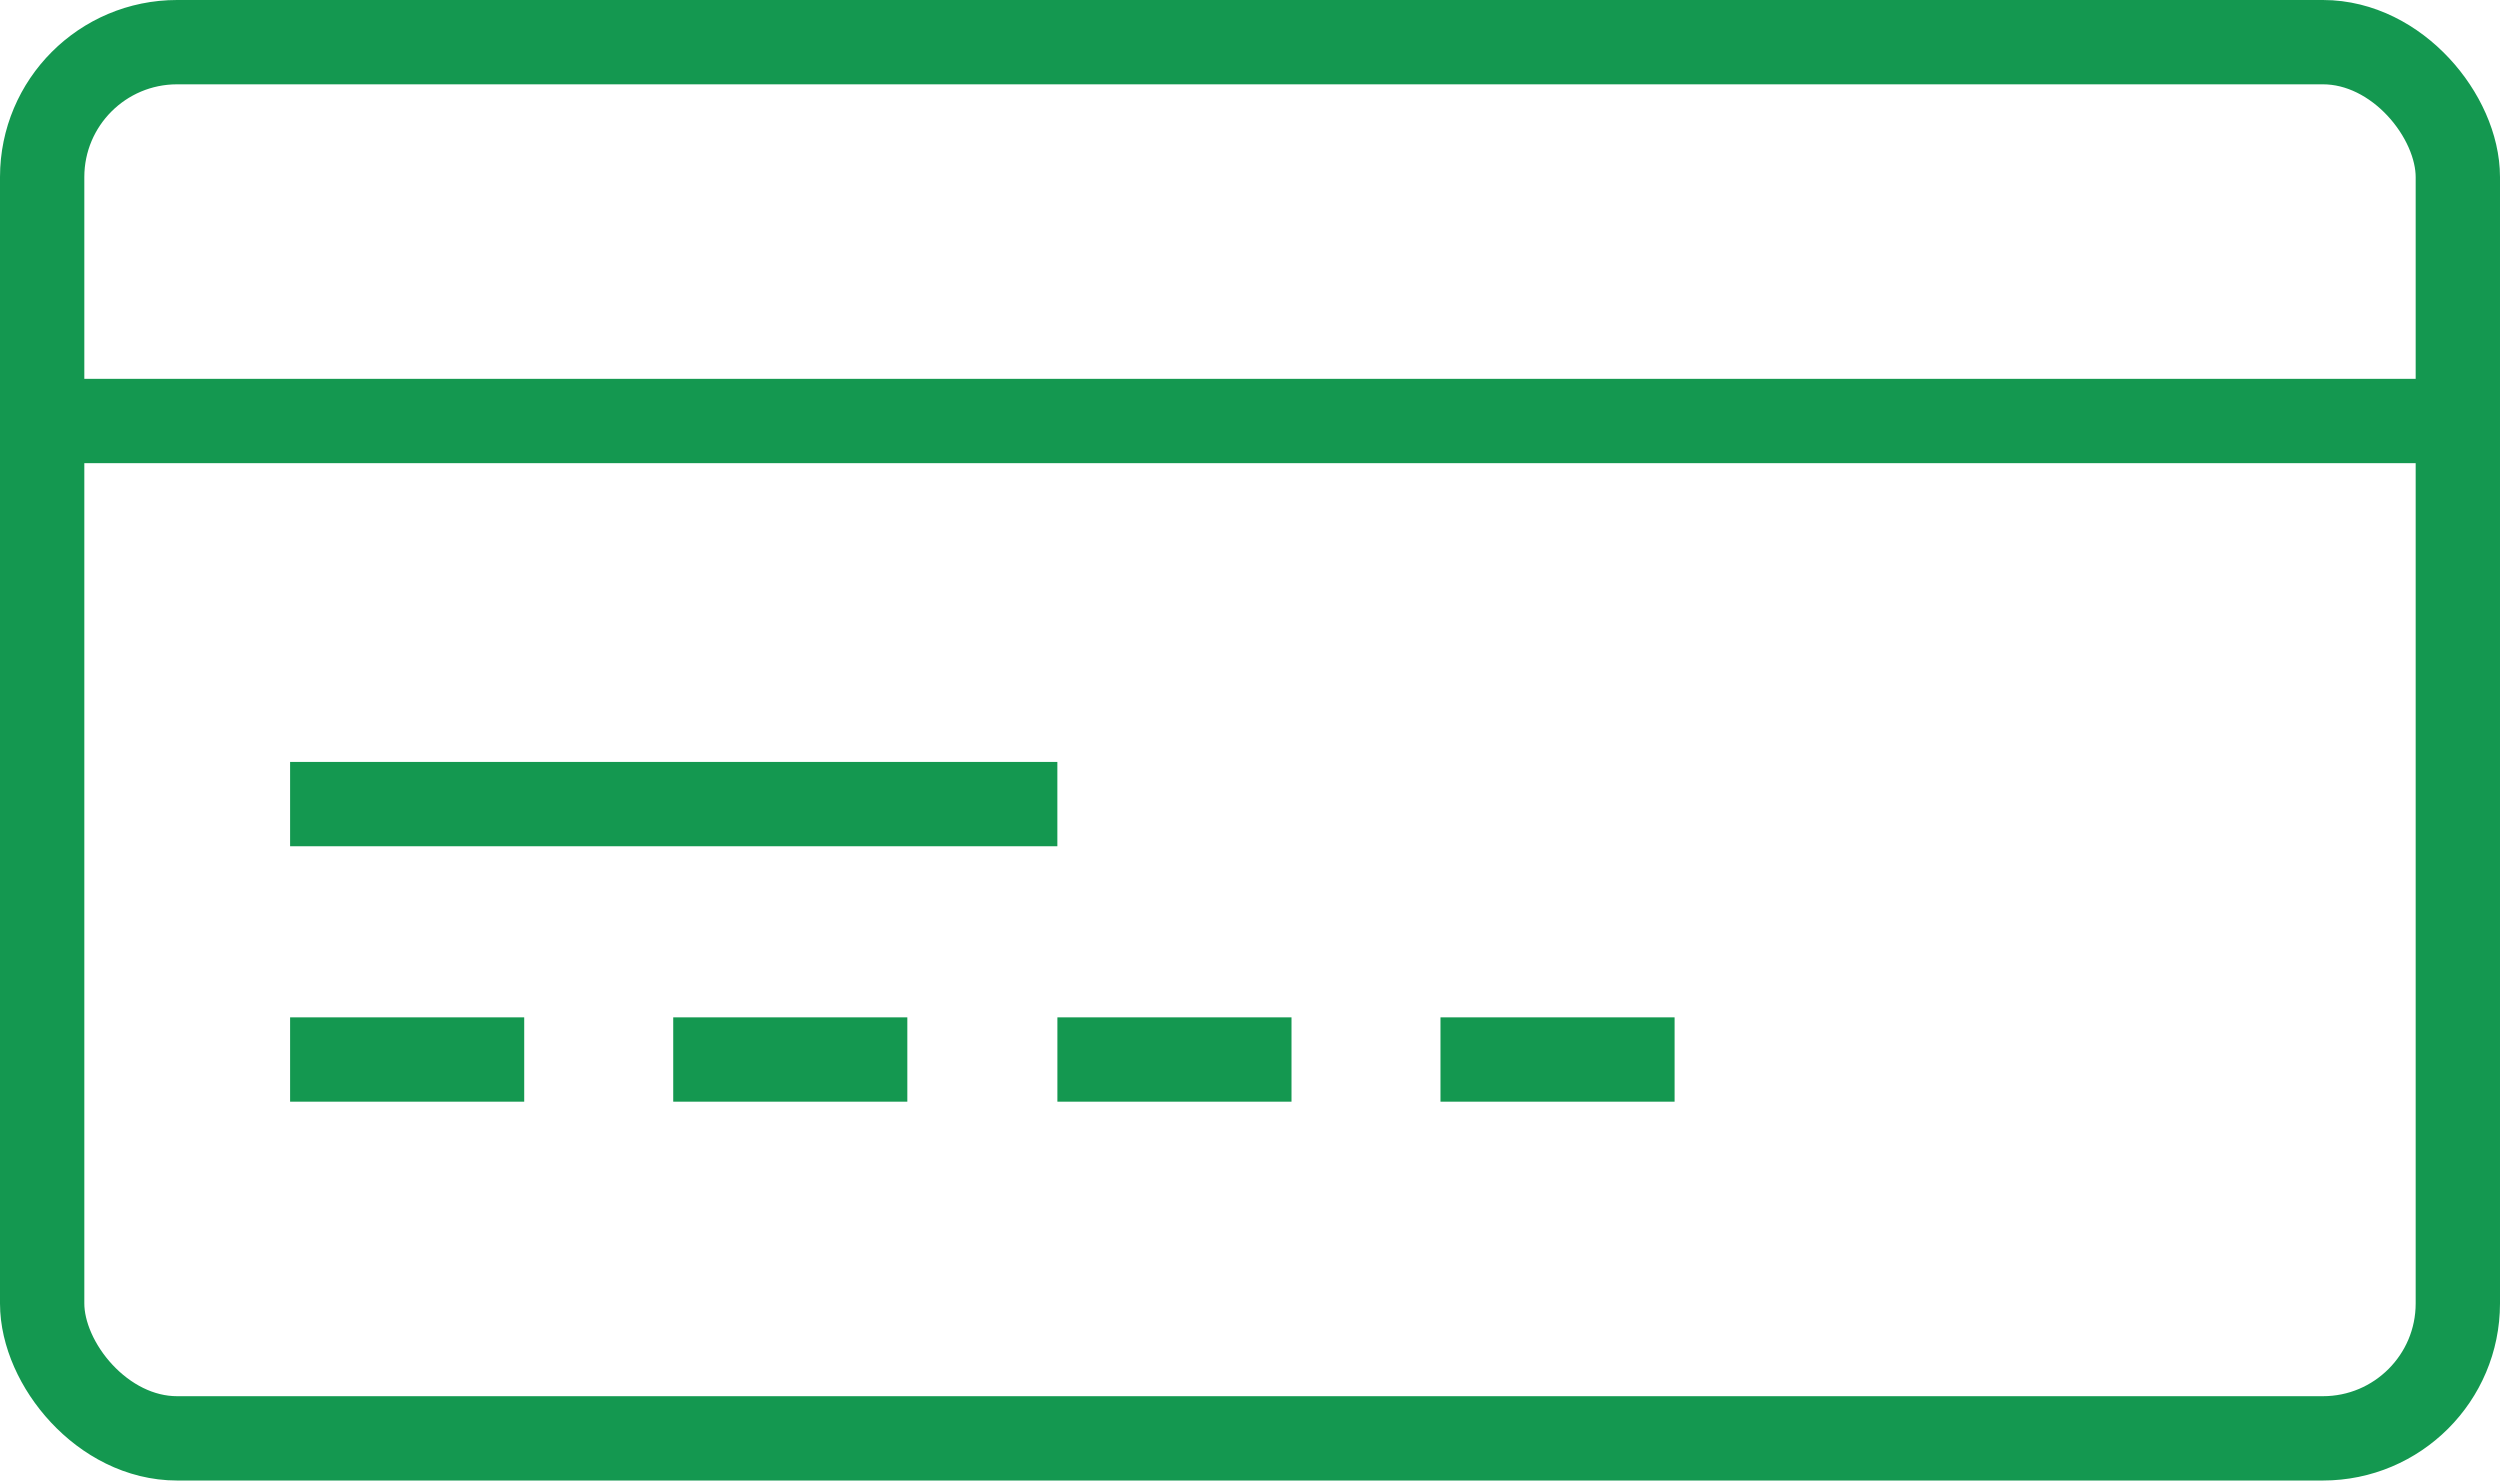 <svg xmlns="http://www.w3.org/2000/svg" width="74.121" height="43.895" viewBox="0 0 74.121 43.895">
  <g id="Group_1551" data-name="Group 1551" transform="translate(-130.209 -308.293)">
    <line id="Line_39" data-name="Line 39" x2="22.748" transform="translate(138.81 332.133)" fill="none" stroke="#149850" stroke-width="2.5"/>
    <line id="Line_40" data-name="Line 40" x2="6.941" transform="translate(138.81 339.706)" fill="none" stroke="#149850" stroke-width="2.5"/>
    <line id="Line_41" data-name="Line 41" x2="6.941" transform="translate(150.169 339.706)" fill="none" stroke="#149850" stroke-width="2.5"/>
    <line id="Line_42" data-name="Line 42" x2="6.941" transform="translate(161.559 339.706)" fill="none" stroke="#149850" stroke-width="2.5"/>
    <line id="Line_43" data-name="Line 43" x2="6.941" transform="translate(172.917 339.706)" fill="none" stroke="#149850" stroke-width="2.5"/>
    <line id="Line_44" data-name="Line 44" x2="72" transform="translate(131.238 320.775)" fill="none" stroke="#149850" stroke-width="2.5"/>
    <rect id="Rectangle_931" data-name="Rectangle 931" width="71.621" height="41.395" rx="4" transform="translate(131.459 309.543)" fill="none" stroke="#149850" stroke-width="2.5"/>
  </g>
</svg>
